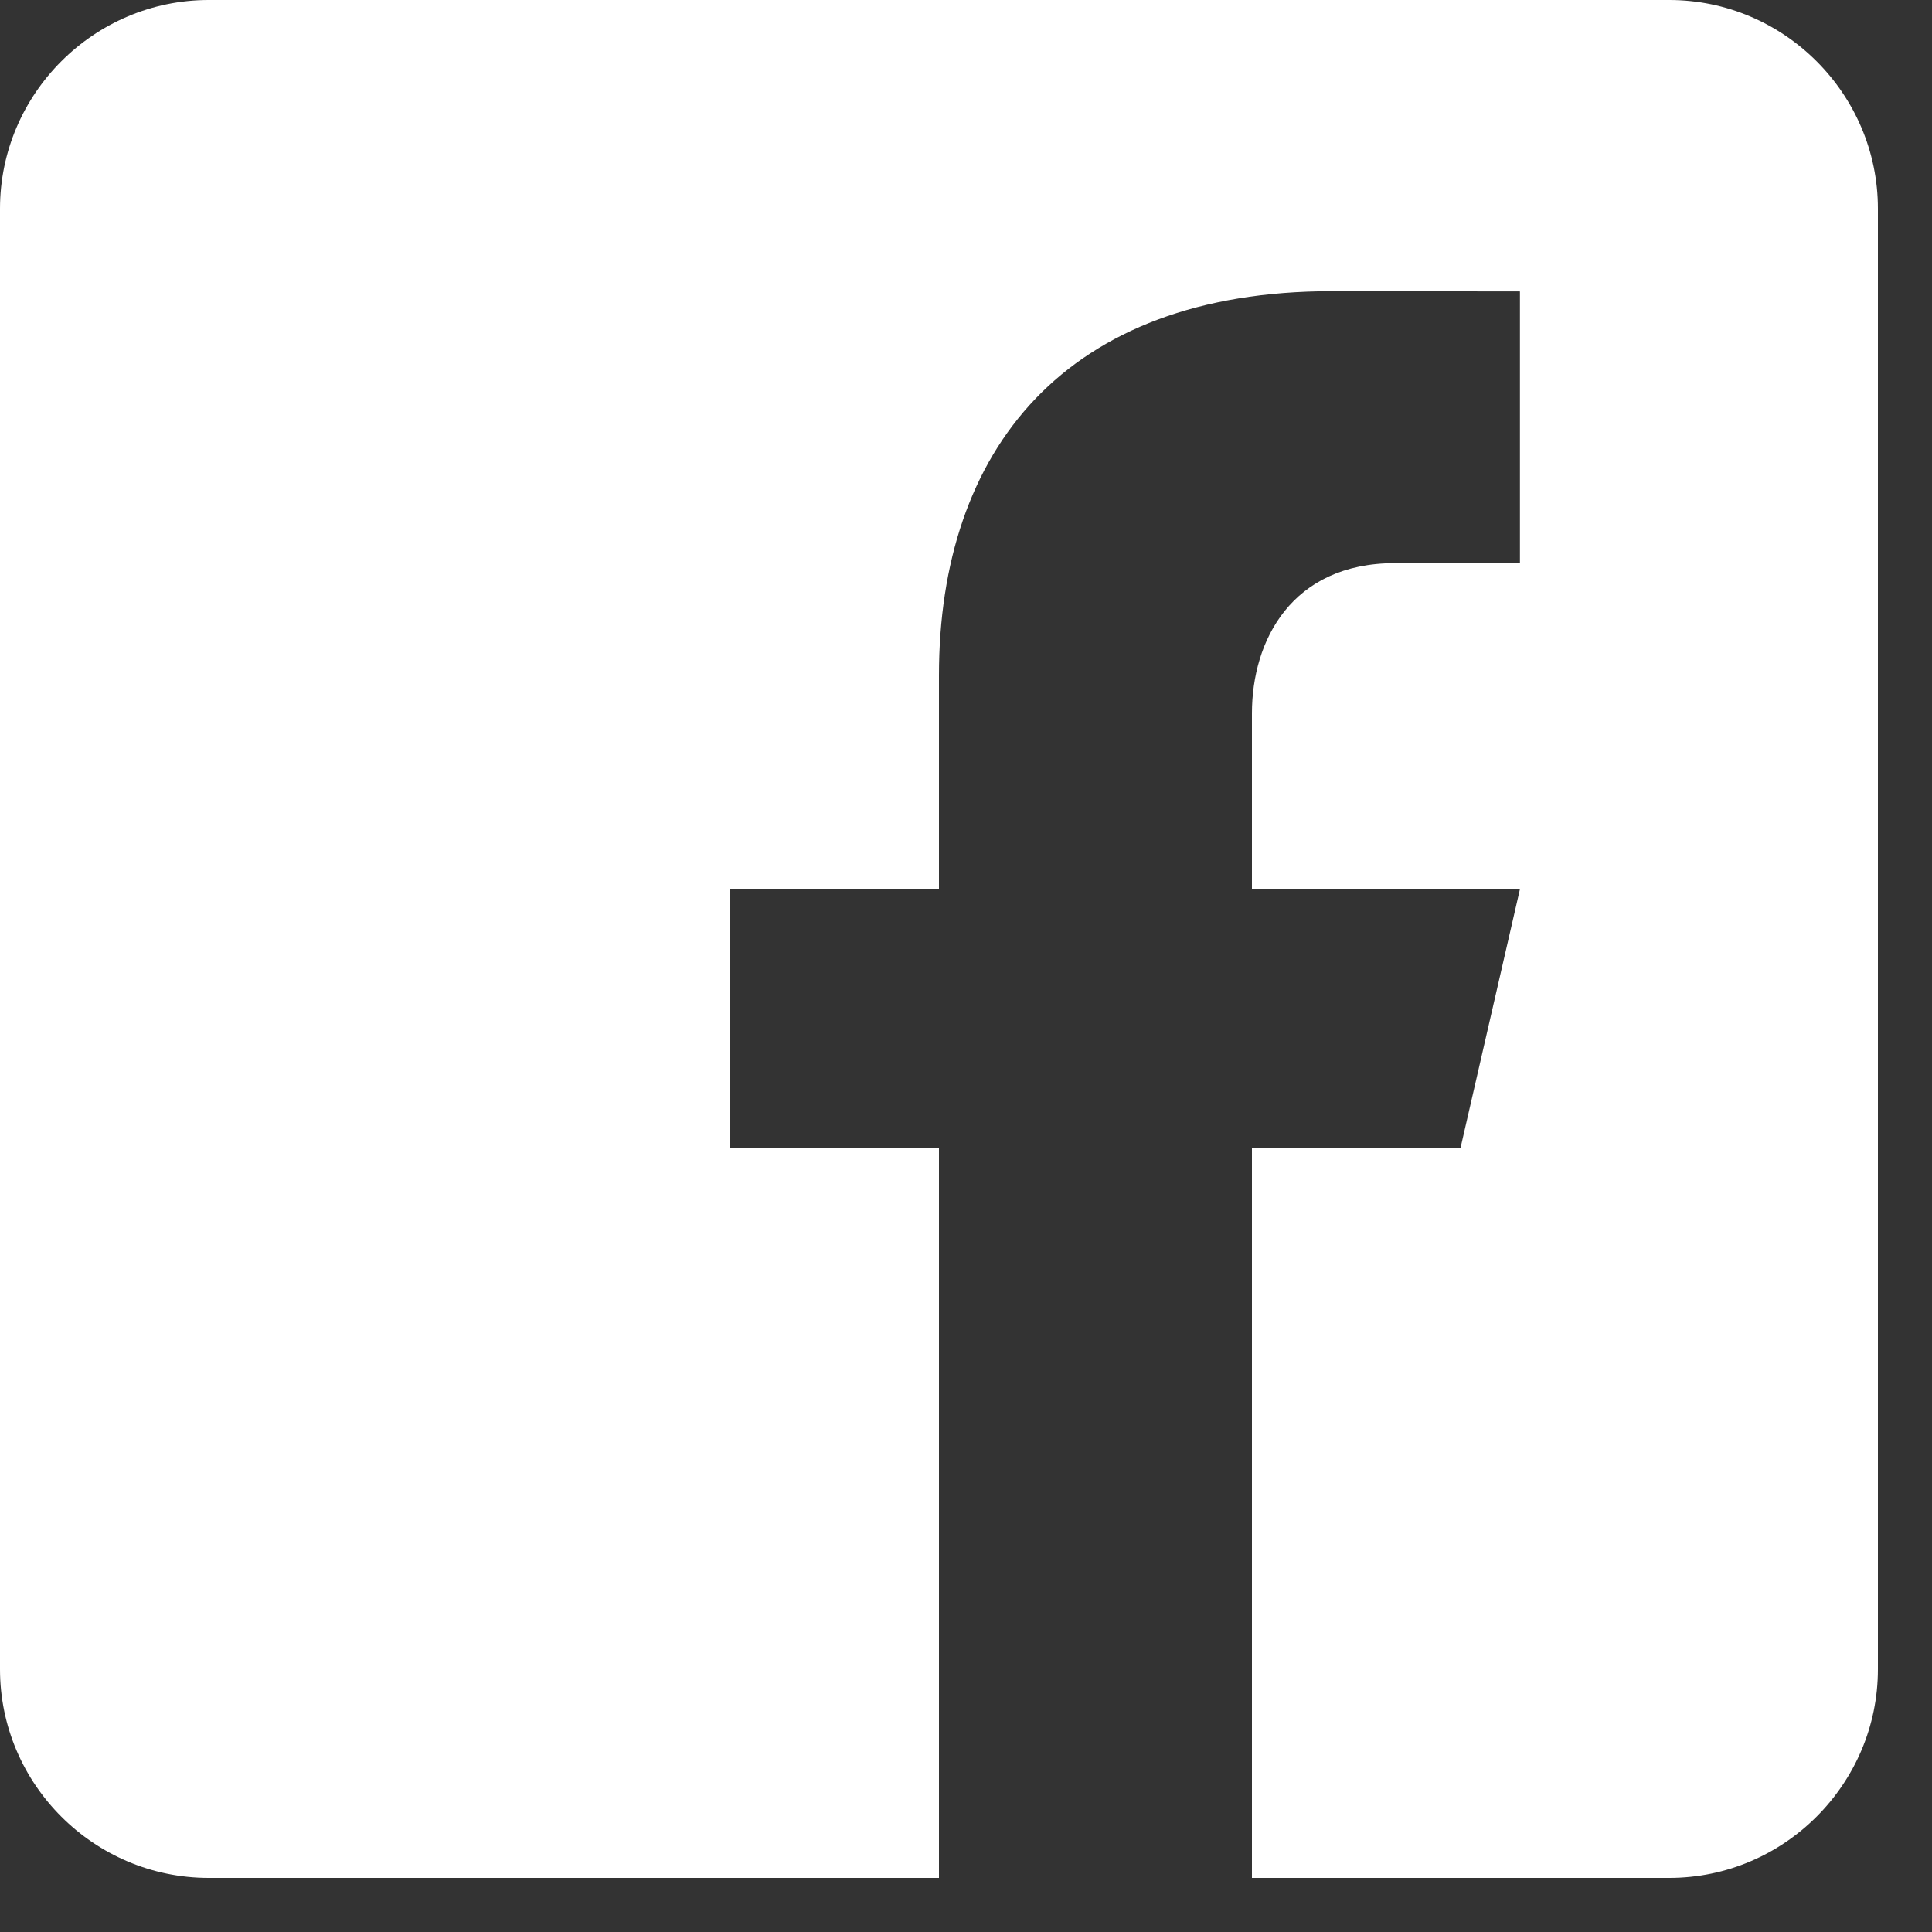 <svg width="25" height="25" viewBox="0 0 25 25" fill="none" xmlns="http://www.w3.org/2000/svg">
<rect x="0" y="0" width="25" height="25" fill="#333333" stroke="none"/>
<path d="M21.6 0H2.7C1.215 0 0 1.215 0 2.7V21.6C0 23.086 1.215 24.3 2.7 24.3H12.15V14.85H9.45V11.509H12.15V8.741C12.15 5.82 13.786 3.768 17.234 3.768L19.668 3.771V7.287H18.052C16.71 7.287 16.2 8.294 16.2 9.229V11.51H19.667L18.9 14.85H16.2V24.3H21.6C23.085 24.3 24.3 23.086 24.3 21.6V2.7C24.3 1.215 23.085 0 21.6 0Z" fill="white"/>
</svg>
